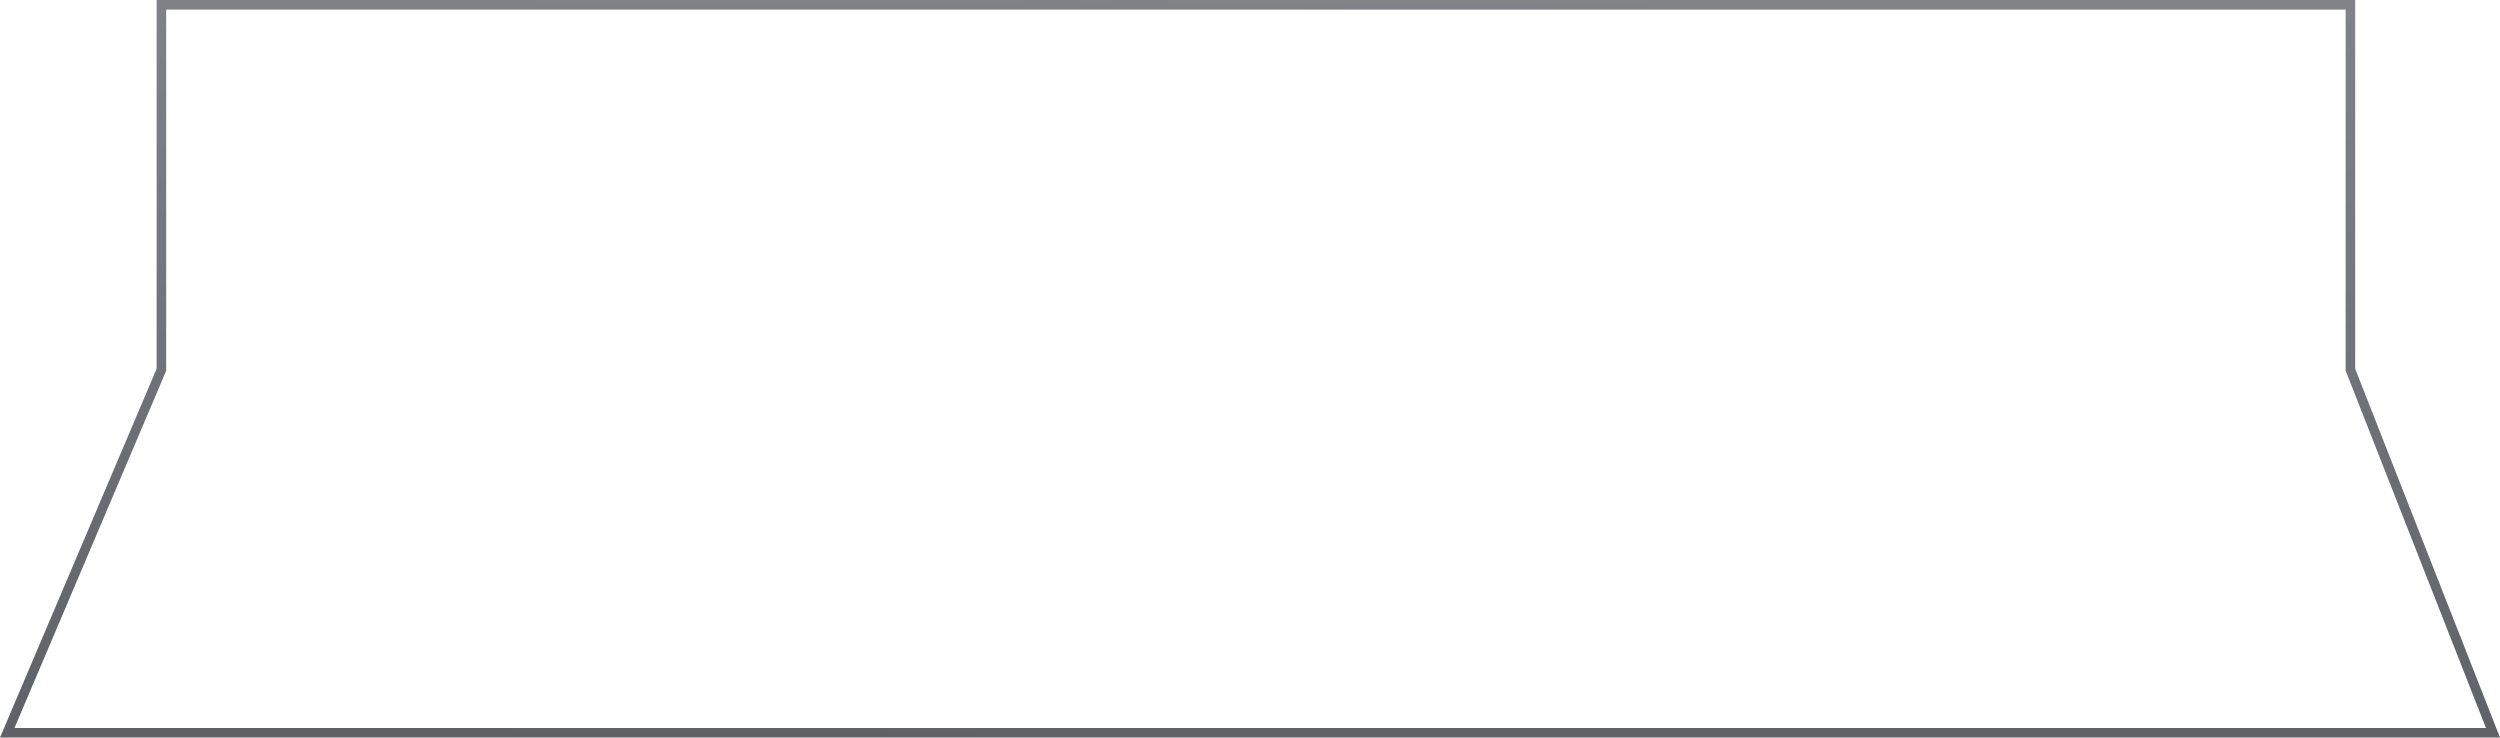 <svg width="261" height="77" viewBox="0 0 261 77" fill="none" xmlns="http://www.w3.org/2000/svg">
<path d="M245.418 38.683L260.267 76.5H223.979H0.756L16.811 38.696L16.851 38.602V38.5V0.5H133.585H191.894H245.383V38.5V38.595L245.418 38.683Z" stroke="url(#paint0_linear_1112_3114)"/>
<defs>
<linearGradient id="paint0_linear_1112_3114" x1="143.149" y1="-599.392" x2="134.642" y2="208.518" gradientUnits="userSpaceOnUse">
<stop stop-color="#F5F5F5" stop-opacity="0"/>
<stop offset="1" stop-color="#1D2029"/>
</linearGradient>
</defs>
</svg>